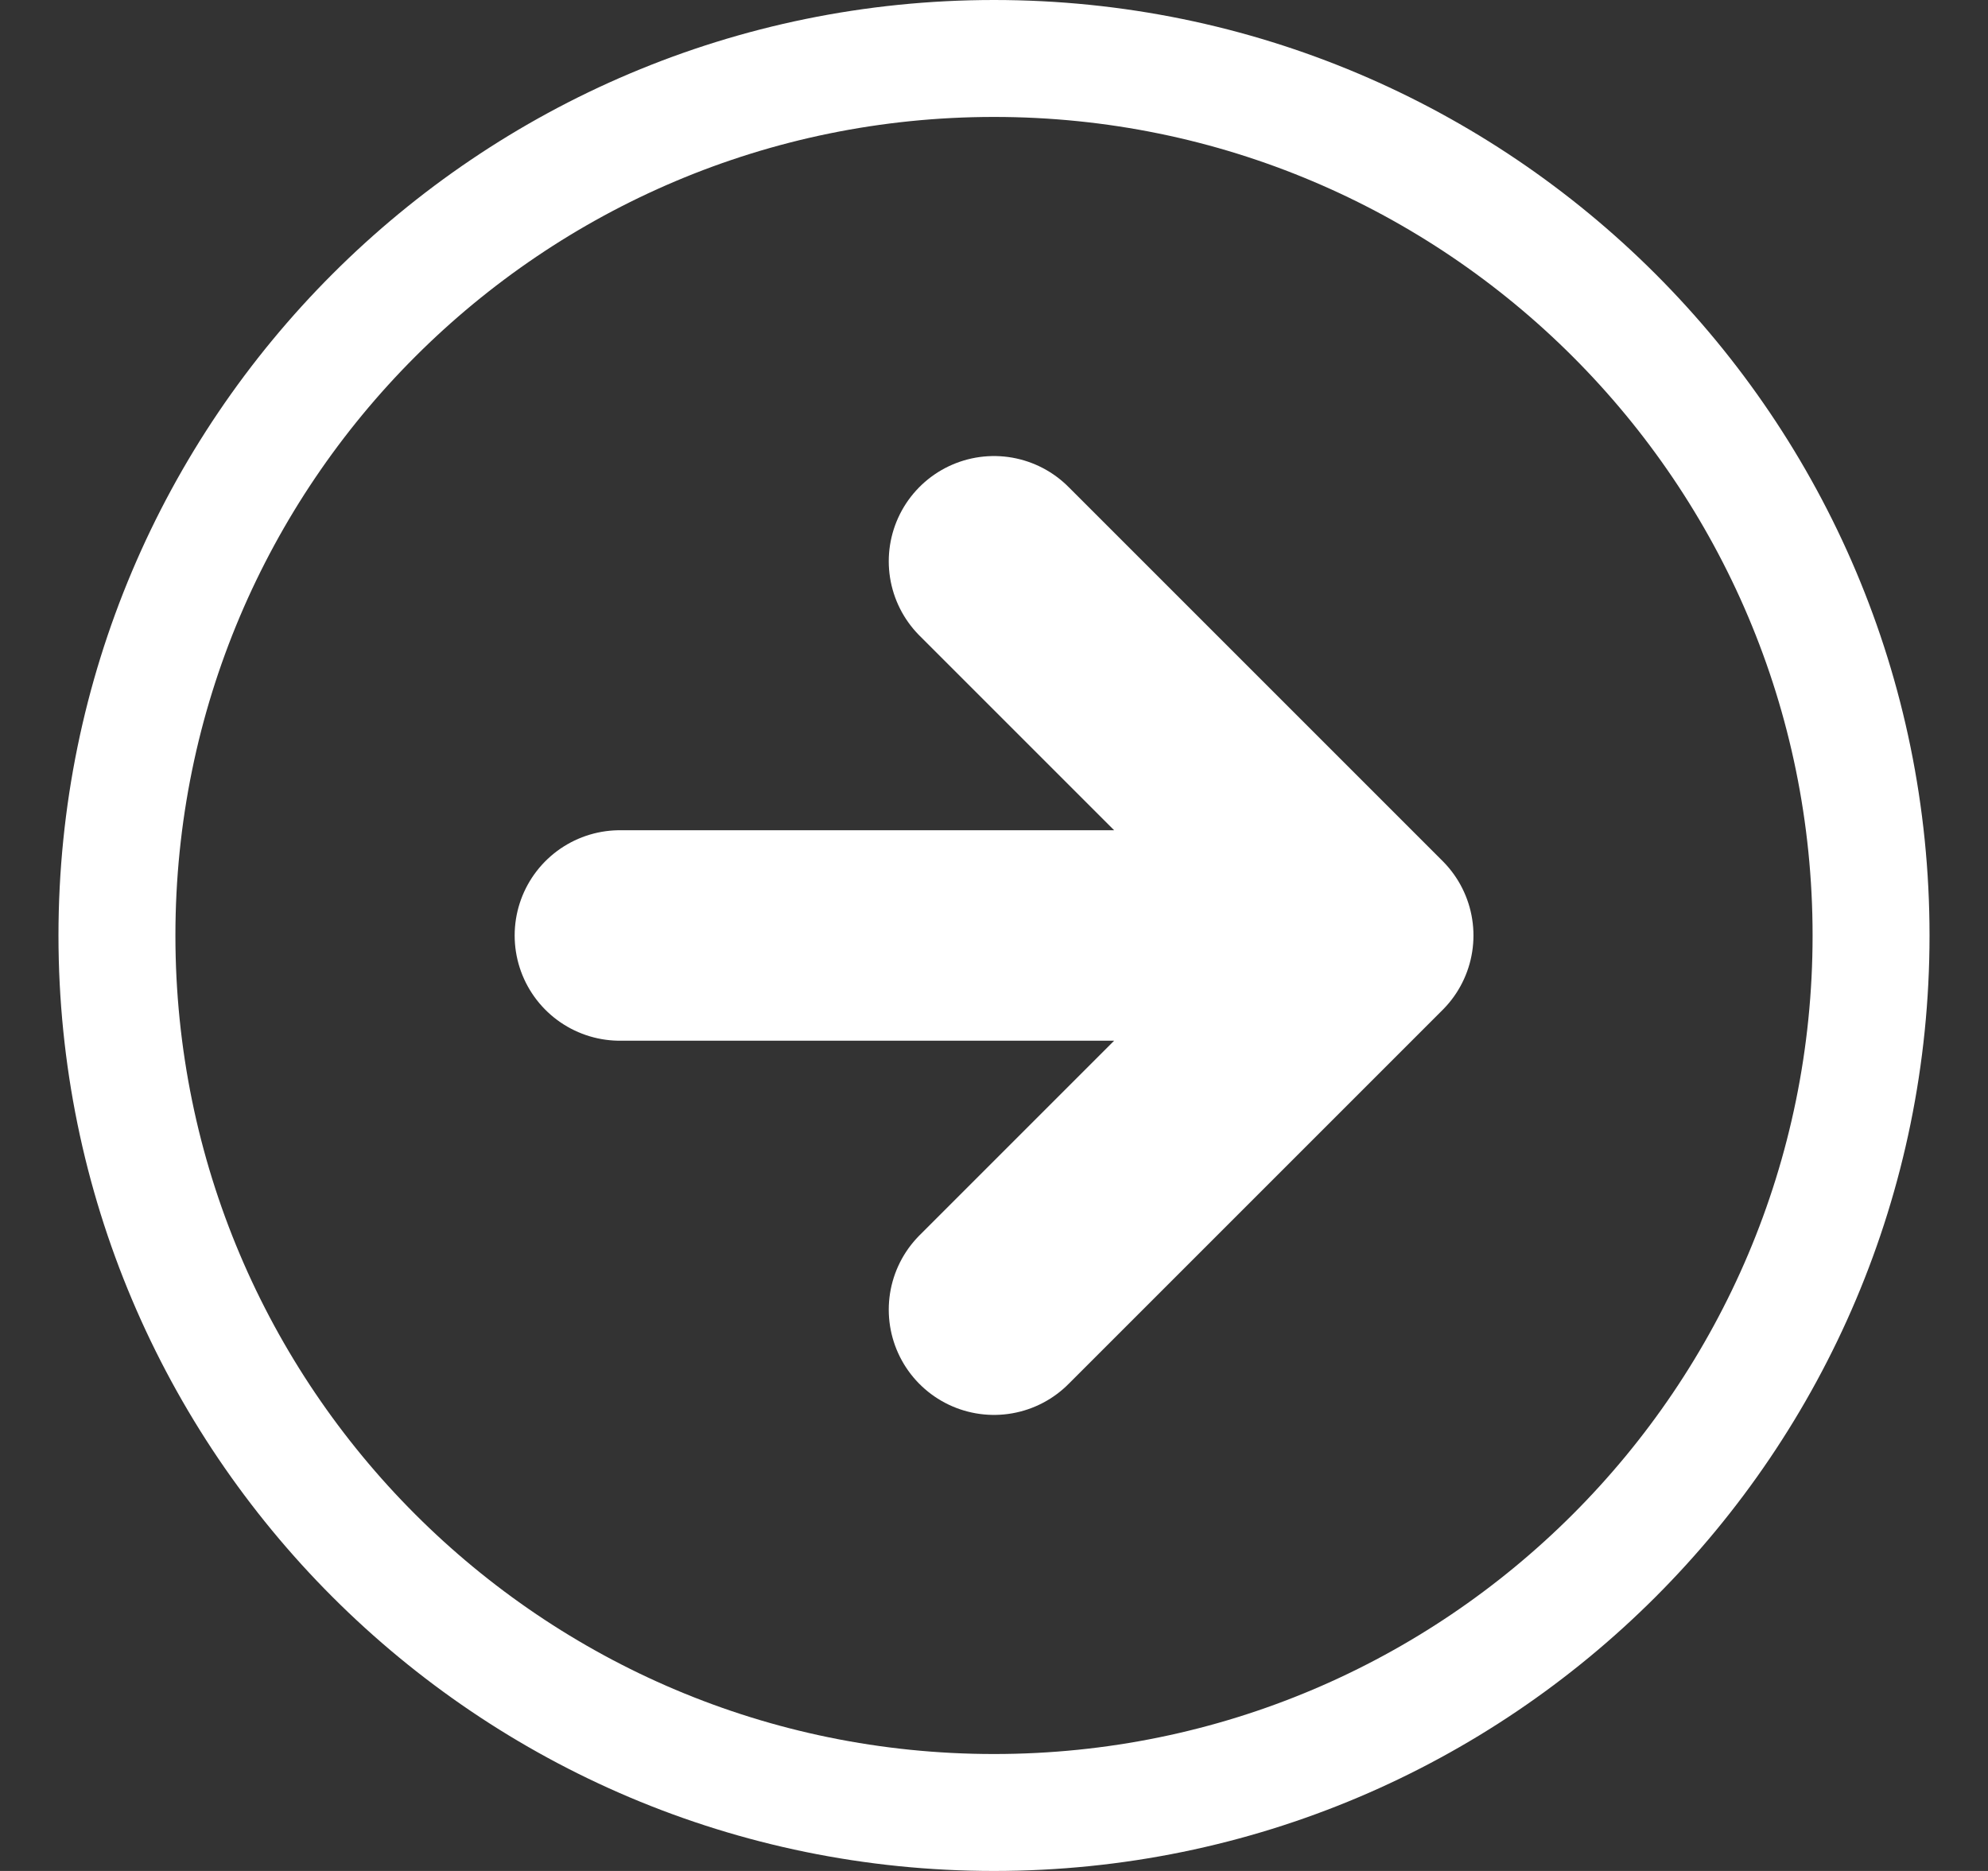 <svg width="17" height="16" viewBox="0 0 17 16" fill="none" xmlns="http://www.w3.org/2000/svg">
<rect x="0" y="0" width="17" height="16" fill="#333333" stroke="none"/>
<g id="Group 1321314992">
<path id="Vector" d="M8.5 11.2L11.7 8M11.7 8L8.5 4.8M11.7 8L5.301 8" stroke="white" stroke-width="1.8" stroke-linecap="round" stroke-linejoin="round"/>
<path id="Vector_2" d="M16 8C16 12.142 12.642 15.5 8.5 15.5C4.358 15.5 1 12.142 1 8C1 3.858 4.358 0.5 8.5 0.5C12.642 0.5 16 3.858 16 8Z" stroke="white" stroke-linecap="round" stroke-linejoin="round"/>
</g>
</svg>
